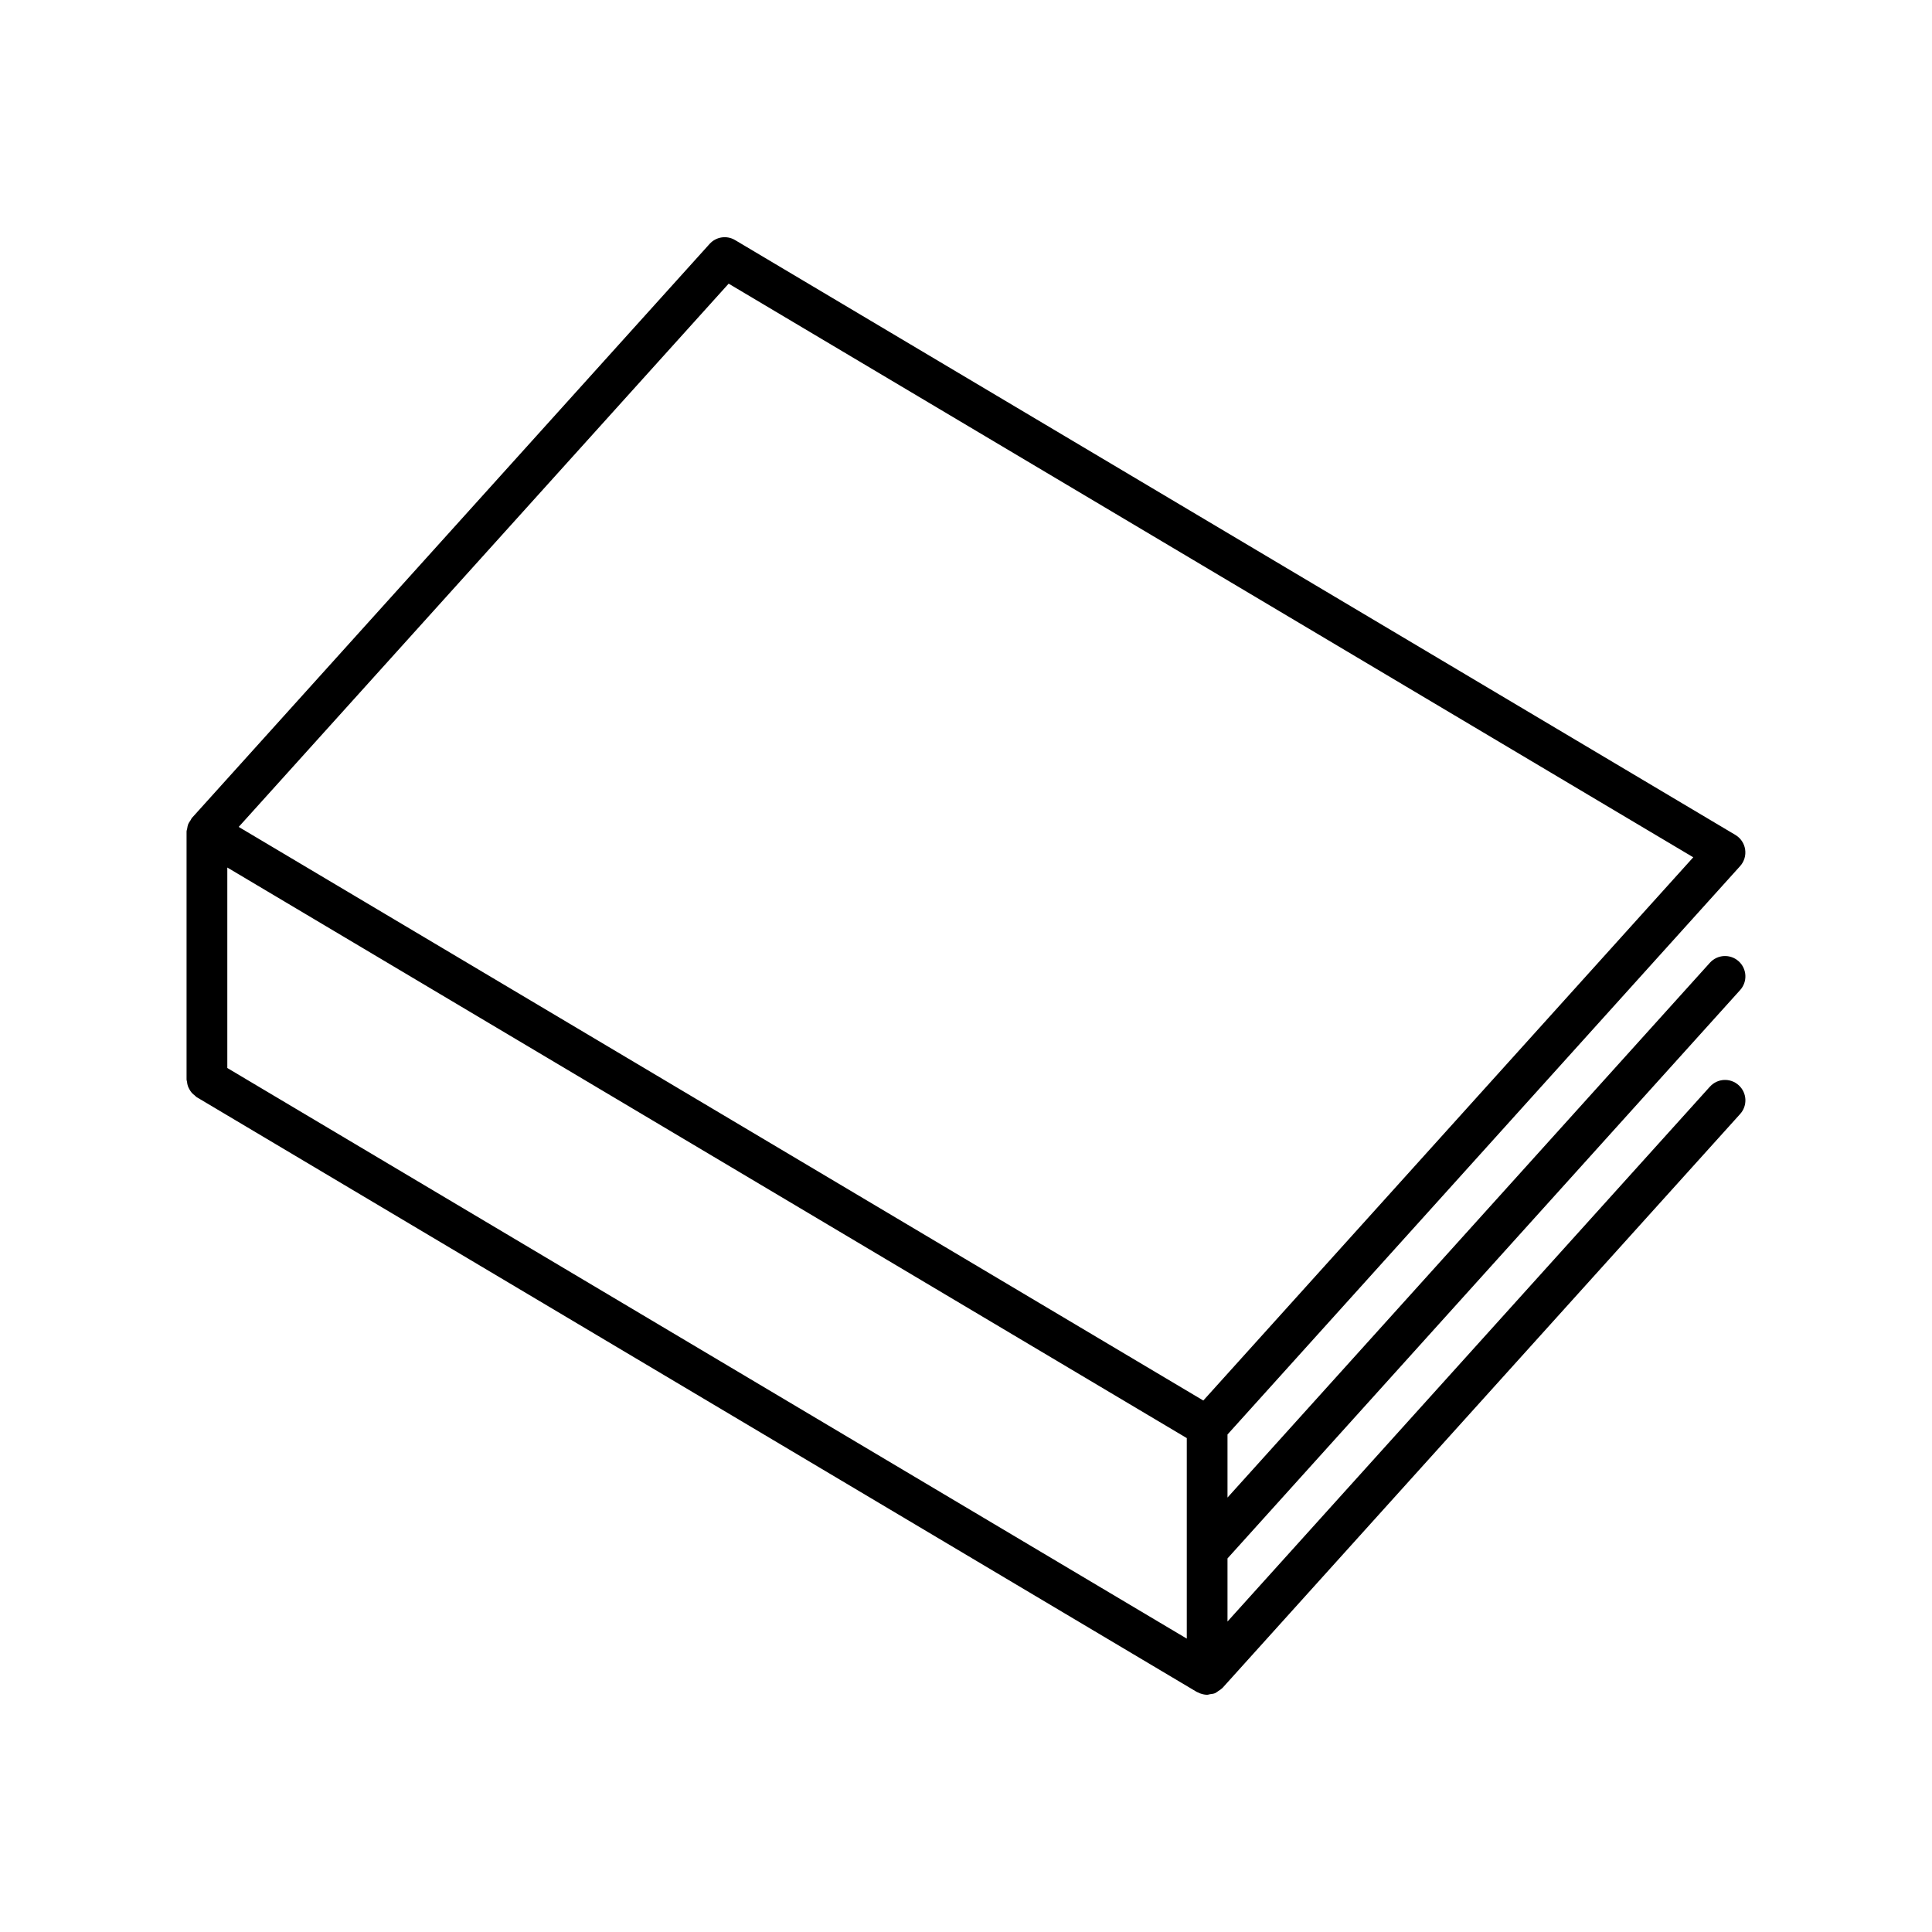 <?xml version="1.0" encoding="UTF-8"?>
<!-- Uploaded to: ICON Repo, www.svgrepo.com, Generator: ICON Repo Mixer Tools -->
<svg fill="#000000" width="800px" height="800px" version="1.1" viewBox="144 144 512 512" xmlns="http://www.w3.org/2000/svg">
 <path d="m597.14 431.98-127.84 141.74v-16.719l135.86-150.63c1.996-2.215 1.82-5.625-0.395-7.625-2.223-1.996-5.625-1.82-7.625 0.395l-127.84 141.73v-16.715l135.85-150.63c1.082-1.203 1.57-2.824 1.328-4.426-0.242-1.598-1.188-3.004-2.578-3.832l-265.09-157.64c-2.215-1.328-5.051-0.891-6.769 1.023l-137.21 152.14c-0.137 0.152-0.176 0.355-0.293 0.52-0.293 0.406-0.562 0.82-0.734 1.301-0.105 0.293-0.129 0.59-0.184 0.898-0.051 0.301-0.18 0.574-0.18 0.895v65.688c0 0.223 0.102 0.41 0.125 0.625 0.043 0.371 0.098 0.727 0.219 1.082 0.113 0.328 0.262 0.621 0.434 0.918 0.168 0.301 0.344 0.578 0.57 0.844 0.242 0.285 0.52 0.512 0.82 0.742 0.172 0.133 0.281 0.316 0.473 0.43l265.07 157.64c0.141 0.082 0.293 0.117 0.438 0.184 0.121 0.059 0.227 0.125 0.352 0.176 0.086 0.035 0.176 0.055 0.262 0.086 0.559 0.188 1.133 0.312 1.707 0.312 0.004 0 0.008-0.004 0.012-0.004s0.008 0.004 0.012 0.004c0.25 0 0.488-0.117 0.738-0.152 0.465-0.066 0.941-0.105 1.359-0.281 0.113-0.047 0.207-0.141 0.316-0.195 0.195-0.098 0.34-0.246 0.52-0.367 0.32-0.215 0.656-0.395 0.922-0.672 0.047-0.047 0.109-0.062 0.152-0.109l137.22-152.14c1.996-2.215 1.82-5.625-0.395-7.625-2.219-2.008-5.625-1.828-7.621 0.391zm-392.9-58.078 254.27 151.21v53.141l-254.27-151.22zm132.86-154.73 255.63 152.02-129.84 143.96-255.63-152.01z"/>
</svg>